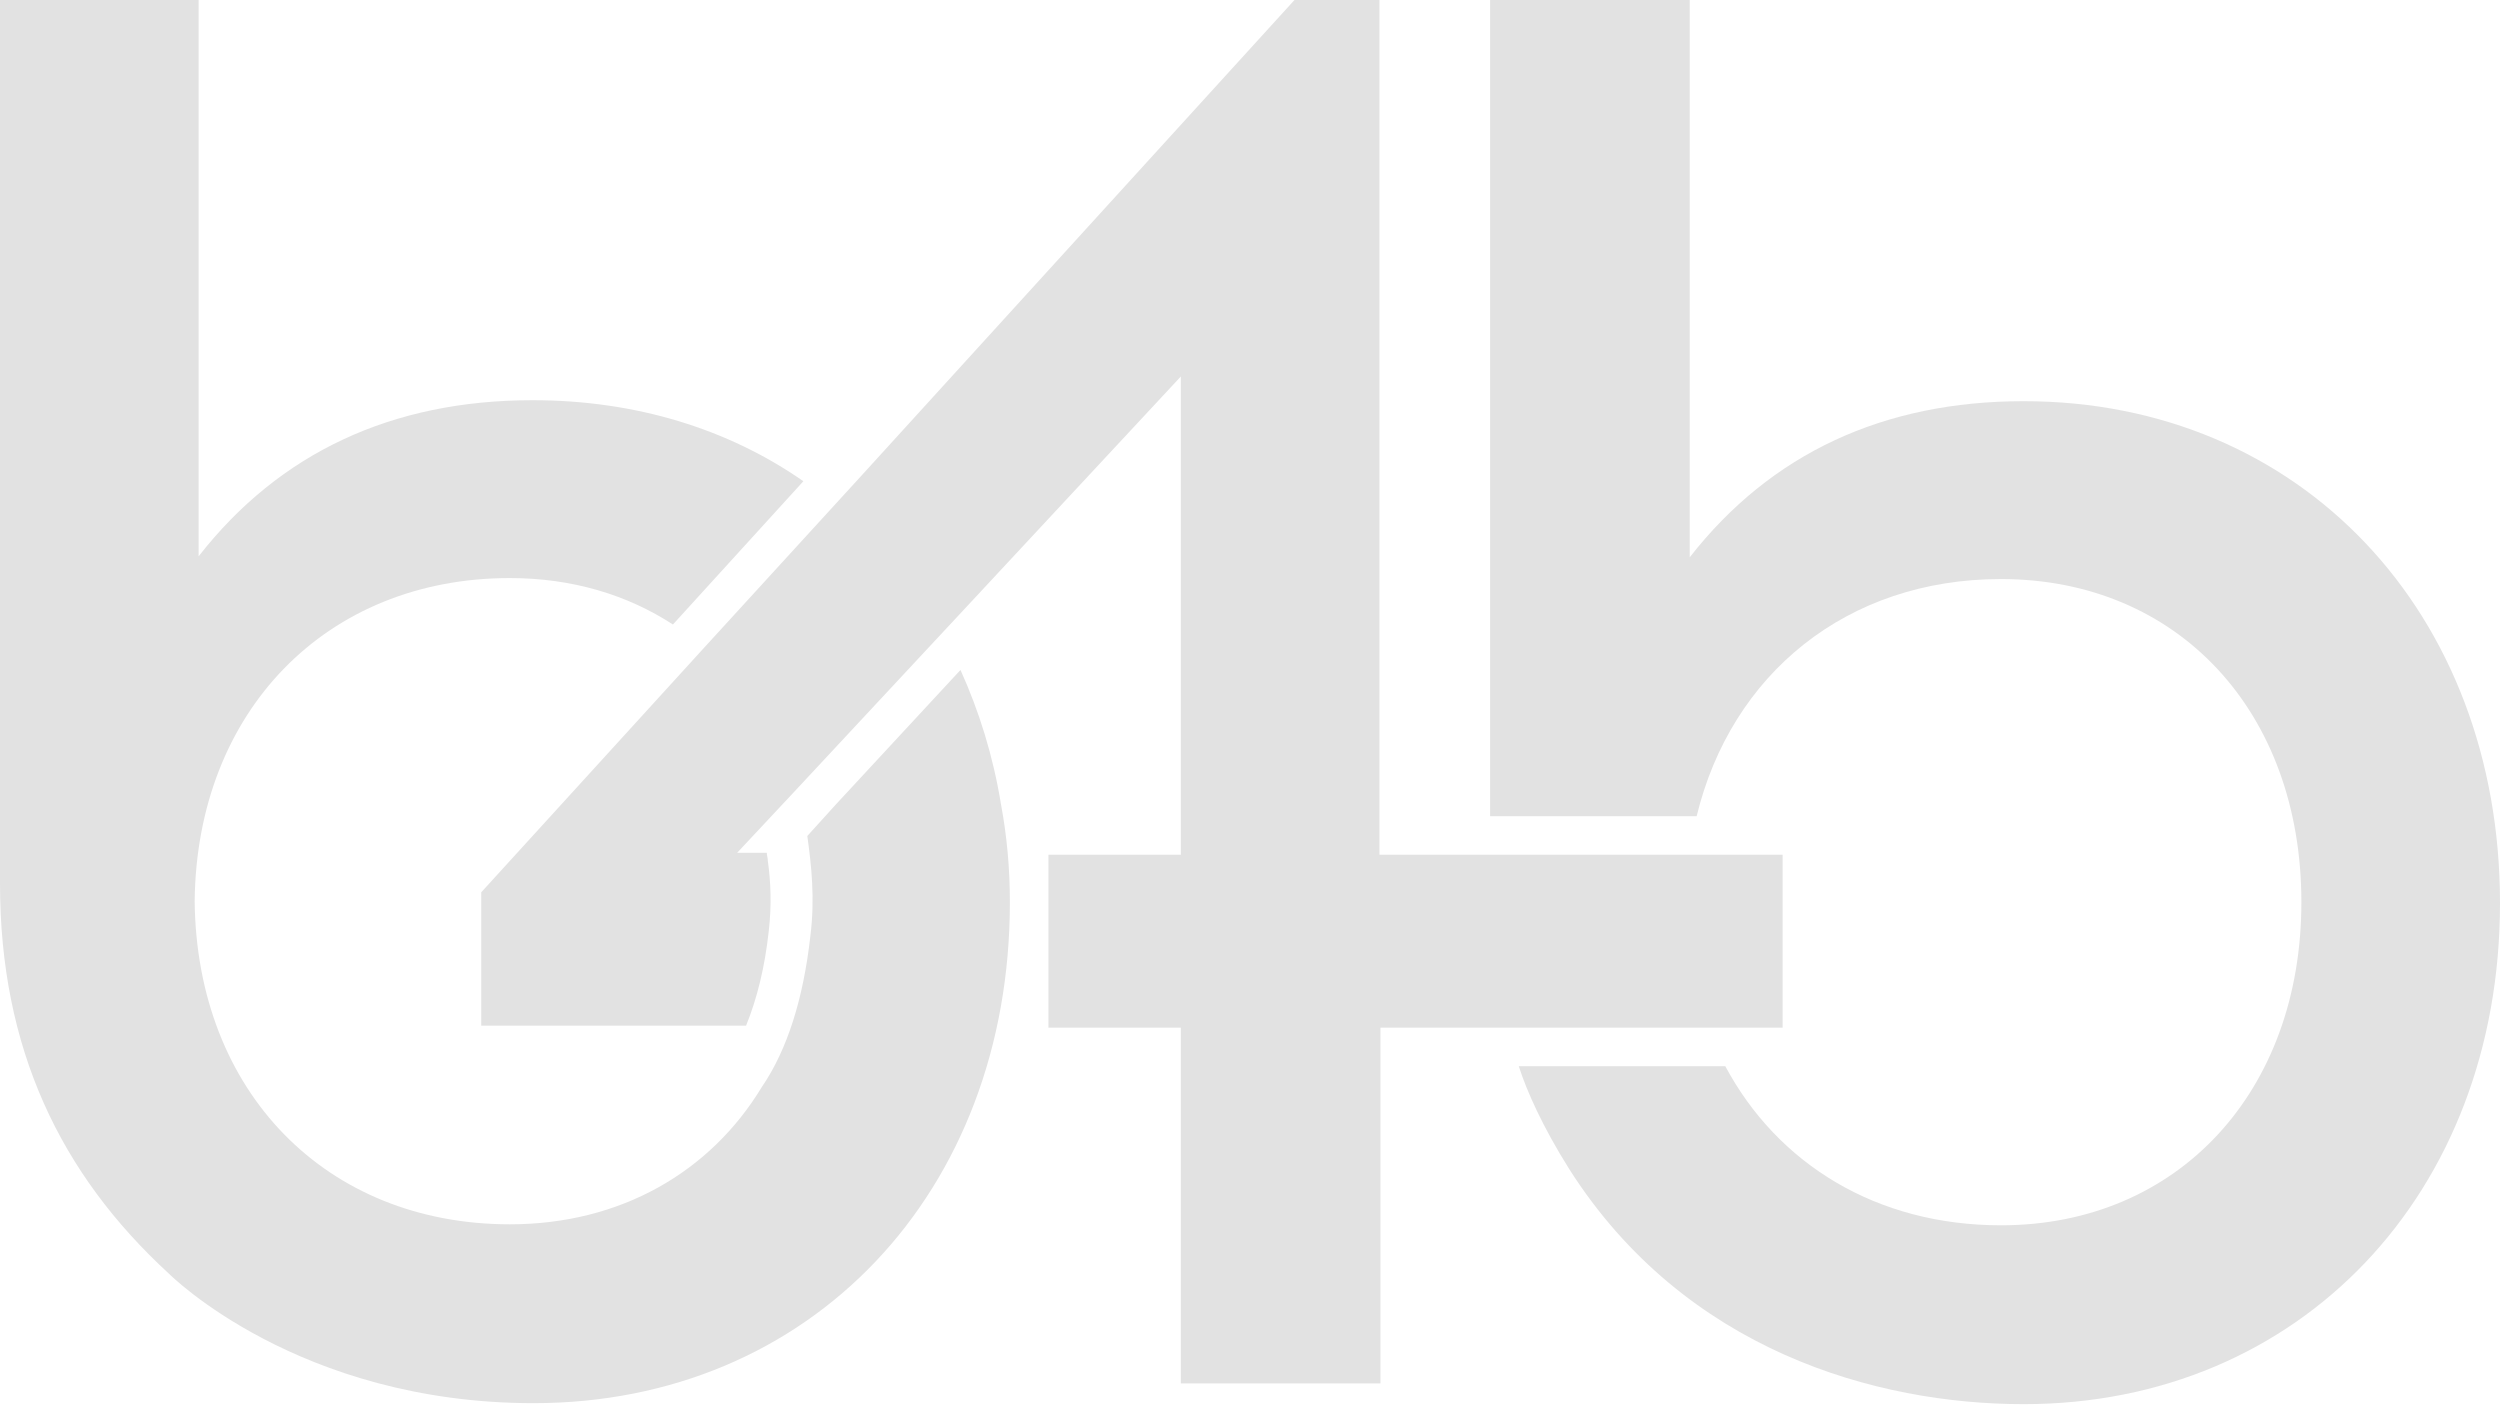 <svg width="918" height="516" viewBox="0 0 918 516" fill="none" xmlns="http://www.w3.org/2000/svg">
<g clip-path="url(#clip0_56_2)">
<path d="M743.108 147.316C691.584 147.316 650.219 166.547 620.466 204.646V0H547.171V299.711H623.006C635.705 247.461 678.159 212.628 734.763 212.628C799.712 212.628 845.068 261.25 845.068 331.279C845.068 400.946 799.712 449.93 734.763 449.93C689.044 449.93 652.759 427.433 633.528 391.512H557.693C560.596 400.583 566.402 413.645 576.199 429.248C618.652 496.011 689.044 515.605 743.108 515.605C844.342 515.605 918 438.319 918 331.642C918 224.965 844.705 147.316 743.108 147.316Z" fill="#E2E2E2"/>
<path d="M506.538 313.862V0H475.333L316.769 174.166L258.713 237.665L176.71 327.651V376.635H273.953C277.944 366.838 280.847 355.227 282.298 341.802C283.387 332.368 283.024 323.659 281.935 316.039C281.935 314.951 281.573 314.225 281.573 313.137H270.687L291.732 290.64L355.956 221.699L433.605 138.245V313.862H384.984V377.361H433.605V507.985H506.9V377.361H654.579V313.862H506.538Z" fill="#E2E2E2"/>
<path d="M367.564 295.357C364.661 277.578 359.581 261.25 352.687 246.01L306.968 295.357L296.446 306.968C297.897 317.491 299.348 329.828 297.534 343.979C294.994 366.475 289.189 385.343 279.755 399.131C260.887 430.336 227.868 449.567 187.229 449.567C119.739 449.567 72.207 400.946 71.481 330.916C72.207 261.25 119.739 212.265 187.229 212.265C210.088 212.265 230.408 218.434 247.099 229.319L294.994 176.706C267.418 157.475 233.31 146.953 195.574 146.953C144.05 146.953 102.686 166.184 72.932 204.283V0H0V324.385C0 384.98 22.134 431.062 62.047 467.709C62.41 468.072 109.58 515.242 195.937 515.242C297.534 515.242 370.829 437.956 370.829 331.279C370.829 318.942 369.741 306.968 367.564 295.357Z" fill="#E2E2E2"/>
</g>
<defs>
<clipPath id="clip0_56_2">
<rect width="918" height="516" fill="white"/>
</clipPath>
</defs>
</svg>

